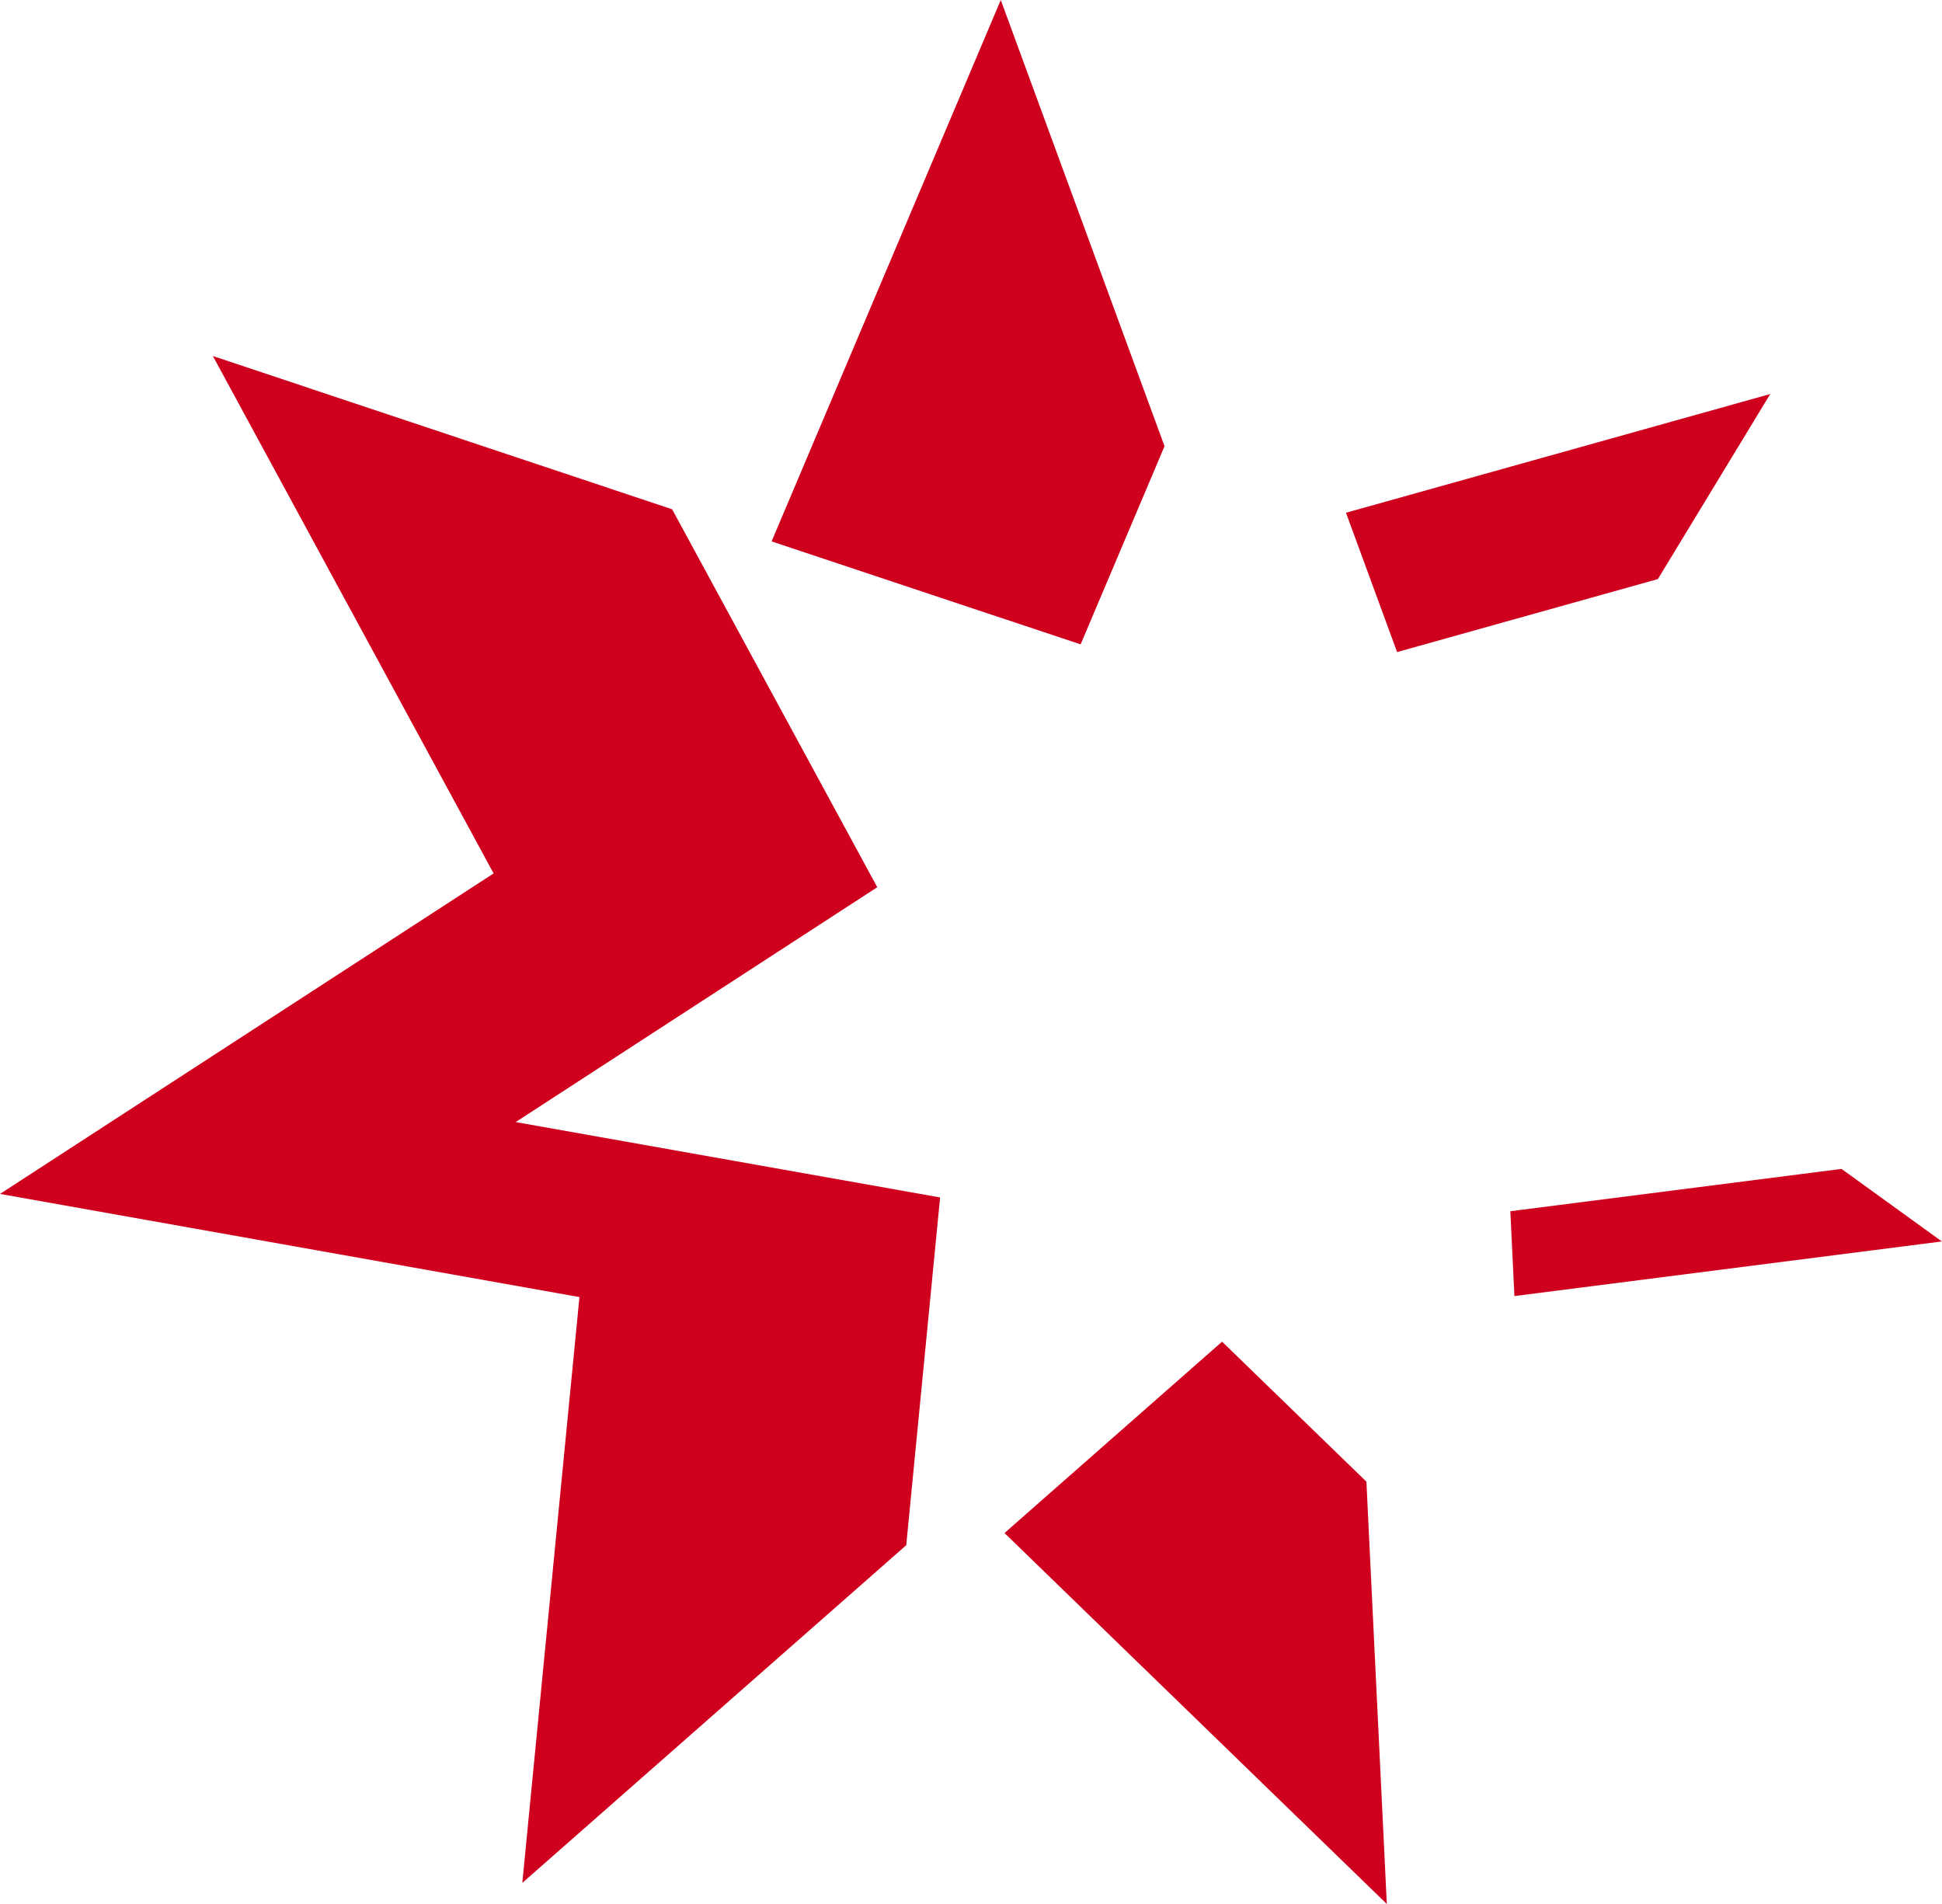 <svg xmlns="http://www.w3.org/2000/svg" width="72.131" height="70.717" viewBox="0 0 72.131 70.717">
  <g id="icon" transform="translate(-140 -38.108)">
    <path id="Path_7521" data-name="Path 7521" d="M30.707,33.846l9.685-2.711,4.175-6.874-15.759,4.41Z" transform="translate(161.185 28.481)" fill="#cf001d"/>
    <path id="Path_7522" data-name="Path 7522" d="M44.624,40.846l-12.3,1.572.151,3.151,15.877-2.029Z" transform="translate(163.774 40.677)" fill="#cf001d"/>
    <path id="Path_7523" data-name="Path 7523" d="M25.026,15.829,16.514,35.937l11.478,3.825,3.117-7.36Z" transform="translate(152.145 22.279)" fill="#cf001d"/>
    <path id="Path_7524" data-name="Path 7524" d="M18.334,42.665,0,54.569,21.522,58.4,19.4,80.158,33.66,67.616,34.918,54.7l-15.764-2.8,13.43-8.722-7.62-14.038L7.906,23.448Z" transform="translate(140 27.883)" fill="#cf001d"/>
    <path id="Path_7525" data-name="Path 7525" d="M21.5,51.652,35.7,65.43l-.758-15.686-5.361-5.2Z" transform="translate(155.81 43.395)" fill="#cf001d"/>
  </g>
</svg>
